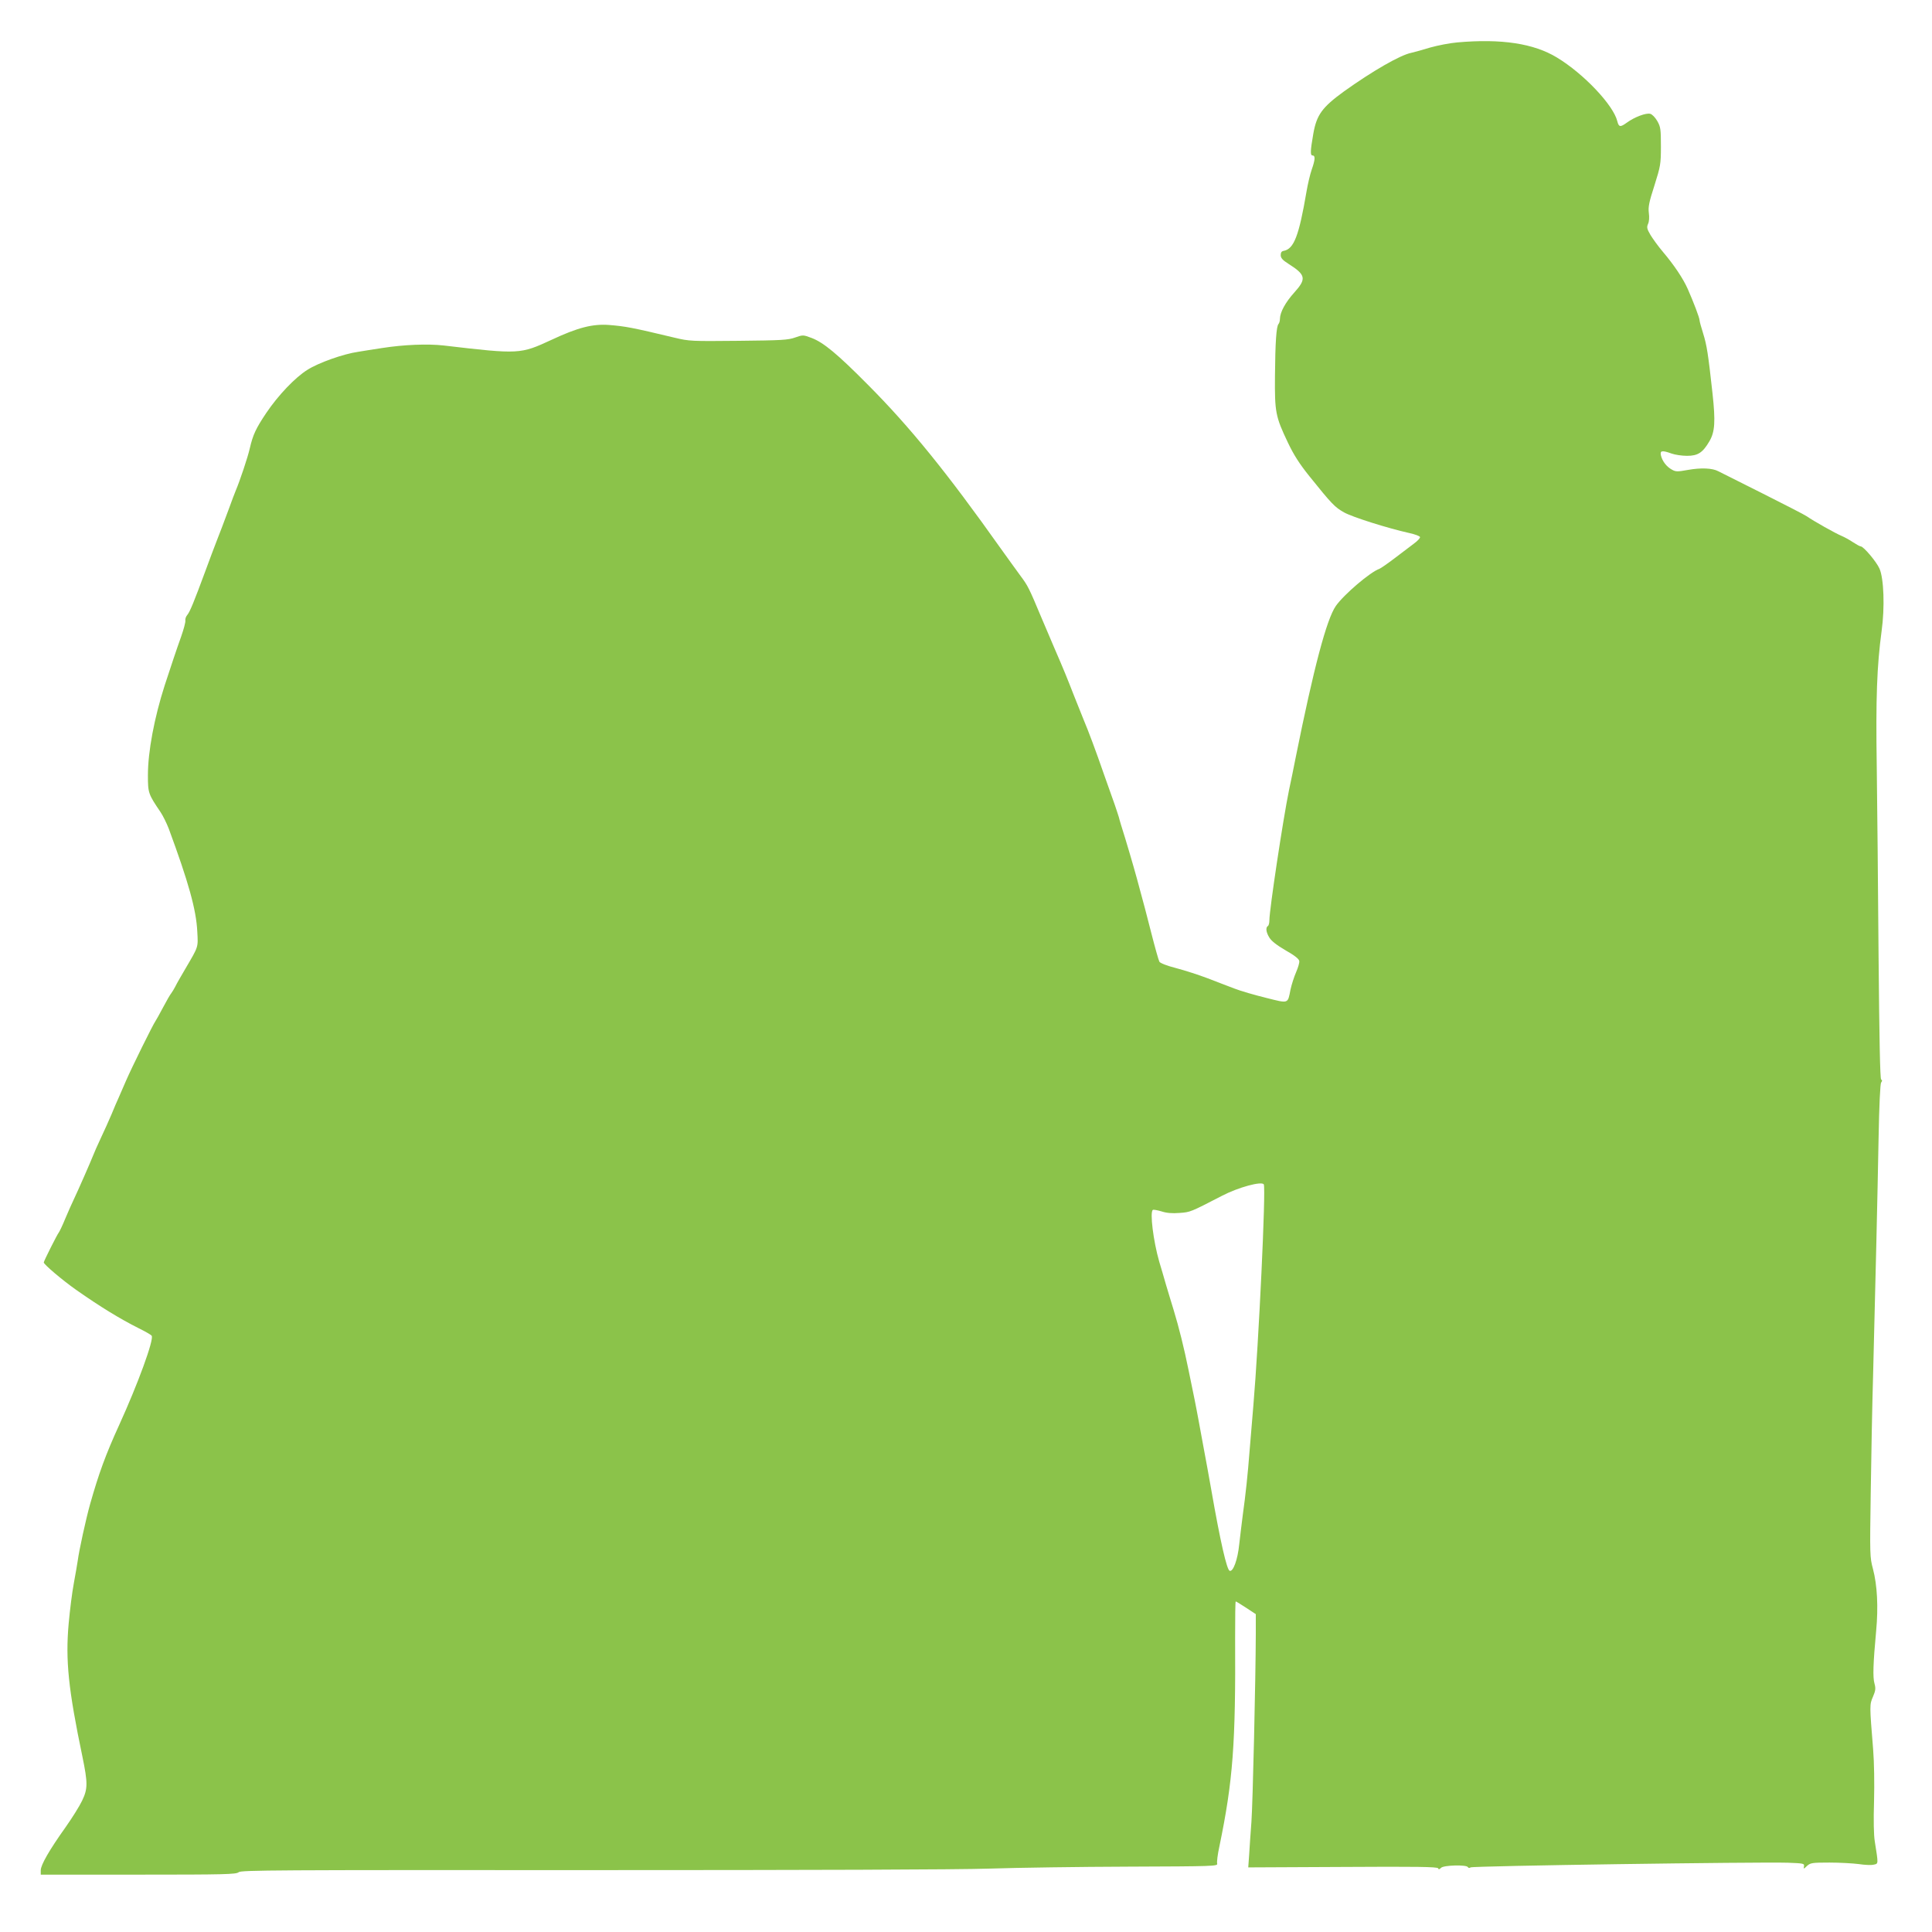 <?xml version="1.0" standalone="no"?>
<!DOCTYPE svg PUBLIC "-//W3C//DTD SVG 20010904//EN"
 "http://www.w3.org/TR/2001/REC-SVG-20010904/DTD/svg10.dtd">
<svg version="1.0" xmlns="http://www.w3.org/2000/svg"
 width="1280pt" height="1280pt" viewBox="0 0 1280 1280"
 preserveAspectRatio="xMidYMid meet">
<g transform="translate(0,1280) scale(0.1,-0.1)"
fill="#8bc34a" stroke="none">
<path d="M9655 12519 c-49 -4 -130 -20 -180 -34 -49 -15 -106 -31 -125 -35
-74 -15 -256 -120 -445 -255 -146 -106 -182 -156 -204 -281 -20 -115 -21 -144
-5 -144 19 0 18 -27 -6 -95 -11 -32 -26 -97 -34 -144 -50 -293 -83 -380 -151
-393 -14 -2 -20 -11 -20 -28 0 -19 12 -33 50 -57 117 -74 122 -100 40 -191
-58 -64 -94 -130 -95 -173 0 -14 -4 -29 -9 -35 -15 -14 -22 -122 -24 -344 -2
-240 3 -269 86 -443 39 -82 77 -141 142 -222 148 -184 168 -205 230 -240 56
-31 286 -104 434 -137 36 -8 66 -19 69 -26 2 -6 -16 -26 -41 -44 -24 -18 -81
-62 -128 -97 -46 -35 -91 -66 -99 -69 -61 -21 -237 -171 -290 -247 -61 -88
-146 -409 -265 -1000 -14 -71 -34 -170 -45 -220 -39 -189 -130 -793 -130 -862
0 -17 -4 -35 -10 -38 -16 -10 -12 -42 10 -77 13 -22 50 -51 107 -84 60 -34 89
-57 91 -71 2 -11 -8 -44 -21 -74 -13 -30 -30 -82 -37 -115 -19 -96 -10 -93
-162 -55 -73 18 -167 45 -208 61 -41 16 -122 46 -180 69 -58 22 -151 52 -208
67 -62 16 -106 33 -111 43 -5 9 -30 97 -55 196 -25 99 -57 221 -71 270 -13 50
-33 122 -44 160 -11 39 -36 124 -56 190 -21 66 -40 129 -42 140 -3 11 -16 49
-28 85 -13 36 -45 126 -71 200 -52 151 -105 292 -134 360 -10 25 -40 99 -66
165 -43 110 -63 161 -130 315 -13 30 -50 118 -83 195 -85 203 -91 214 -140
280 -24 33 -83 114 -130 180 -358 505 -602 806 -881 1086 -202 204 -294 280
-373 310 -56 21 -57 21 -109 3 -47 -17 -91 -19 -375 -22 -313 -3 -325 -3 -425
21 -280 67 -323 75 -433 84 -109 8 -207 -17 -380 -98 -208 -96 -212 -97 -715
-38 -106 12 -263 6 -410 -17 -52 -8 -124 -19 -158 -25 -98 -14 -263 -73 -335
-119 -82 -51 -194 -169 -273 -286 -69 -103 -88 -144 -109 -234 -13 -59 -66
-216 -93 -280 -6 -14 -27 -69 -46 -122 -20 -53 -40 -107 -45 -120 -5 -13 -20
-52 -34 -88 -14 -36 -49 -128 -77 -205 -74 -200 -101 -267 -119 -289 -9 -10
-15 -27 -13 -37 2 -11 -11 -58 -28 -107 -31 -86 -67 -195 -109 -323 -69 -215
-111 -439 -111 -594 0 -119 2 -125 84 -246 16 -24 40 -73 54 -109 130 -352
182 -536 189 -681 6 -108 9 -97 -77 -244 -29 -49 -60 -103 -68 -120 -8 -16
-21 -37 -27 -45 -7 -8 -32 -51 -55 -95 -23 -44 -46 -84 -50 -90 -14 -18 -158
-309 -195 -395 -20 -47 -43 -98 -50 -115 -8 -16 -28 -64 -45 -105 -17 -41 -50
-113 -72 -160 -22 -47 -46 -101 -53 -120 -12 -31 -94 -219 -130 -295 -8 -16
-31 -68 -51 -115 -19 -47 -40 -90 -44 -95 -11 -13 -100 -190 -100 -199 0 -13
124 -118 215 -182 158 -111 289 -191 412 -253 45 -22 85 -45 88 -51 16 -25
-91 -318 -215 -590 -91 -199 -136 -324 -193 -525 -28 -100 -73 -306 -82 -375
-4 -25 -15 -92 -26 -150 -11 -58 -26 -177 -34 -266 -22 -244 -2 -437 91 -882
36 -175 36 -213 -2 -292 -17 -36 -66 -114 -109 -175 -109 -153 -165 -251 -165
-286 l0 -29 647 0 c573 0 648 2 664 16 15 14 241 15 2331 14 1439 0 2438 3
2643 10 182 6 597 12 922 13 564 2 592 3 587 20 -3 10 3 61 15 115 90 436 108
678 104 1385 0 130 1 237 4 237 3 0 34 -19 69 -42 l64 -42 0 -131 c-1 -302
-20 -1121 -29 -1245 -6 -74 -12 -173 -15 -218 l-6 -84 627 3 c486 3 627 1 631
-9 3 -9 8 -8 19 3 17 18 168 22 178 5 4 -7 11 -7 18 -2 12 10 1902 37 2102 31
104 -4 110 -5 107 -24 -4 -19 -3 -19 20 3 23 20 33 22 149 22 68 0 155 -5 194
-10 38 -6 83 -8 98 -4 33 7 32 1 8 154 -7 40 -9 143 -5 265 3 121 1 257 -6
345 -24 294 -24 296 -1 349 17 40 19 54 10 87 -12 41 -9 132 11 349 15 159 7
304 -21 410 -21 78 -21 93 -15 500 3 231 10 589 16 795 16 620 29 1174 36
1555 4 226 11 365 17 373 8 10 8 16 0 20 -7 5 -12 263 -17 817 -3 446 -9 1010
-12 1254 -7 458 1 668 32 899 22 158 15 350 -14 415 -21 47 -106 147 -124 147
-6 0 -29 13 -52 28 -22 15 -57 34 -76 42 -37 15 -185 98 -229 129 -14 10 -147
78 -294 152 -148 74 -280 140 -293 147 -39 21 -114 24 -199 9 -72 -13 -83 -13
-109 2 -35 19 -63 56 -72 94 -7 32 7 35 71 12 22 -8 68 -15 102 -15 72 0 104
21 148 96 37 63 41 131 21 316 -29 264 -38 321 -62 398 -13 41 -24 81 -24 88
0 16 -40 121 -78 207 -30 68 -89 157 -166 248 -29 34 -65 84 -81 110 -24 41
-26 52 -16 74 7 15 9 44 5 72 -5 39 1 71 37 182 40 128 43 140 43 259 0 114
-2 129 -24 168 -14 24 -34 45 -47 48 -28 7 -103 -21 -154 -58 -44 -32 -54 -31
-64 9 -26 107 -223 315 -400 422 -153 93 -368 126 -660 100z m-1282 -7566 c15
-26 -34 -1056 -69 -1463 -8 -96 -19 -231 -25 -300 -12 -158 -27 -297 -45 -425
-7 -55 -18 -144 -24 -198 -10 -100 -40 -182 -63 -174 -19 6 -62 193 -122 537
-14 80 -37 206 -51 280 -14 74 -29 160 -35 190 -6 30 -16 87 -24 125 -8 39
-26 129 -41 200 -29 143 -63 280 -98 395 -13 41 -35 116 -50 165 -14 50 -35
120 -46 157 -39 136 -63 329 -42 342 5 3 31 -2 58 -10 34 -11 71 -14 119 -10
71 5 71 5 280 113 109 57 265 99 278 76z"/>
</g>
</svg>
